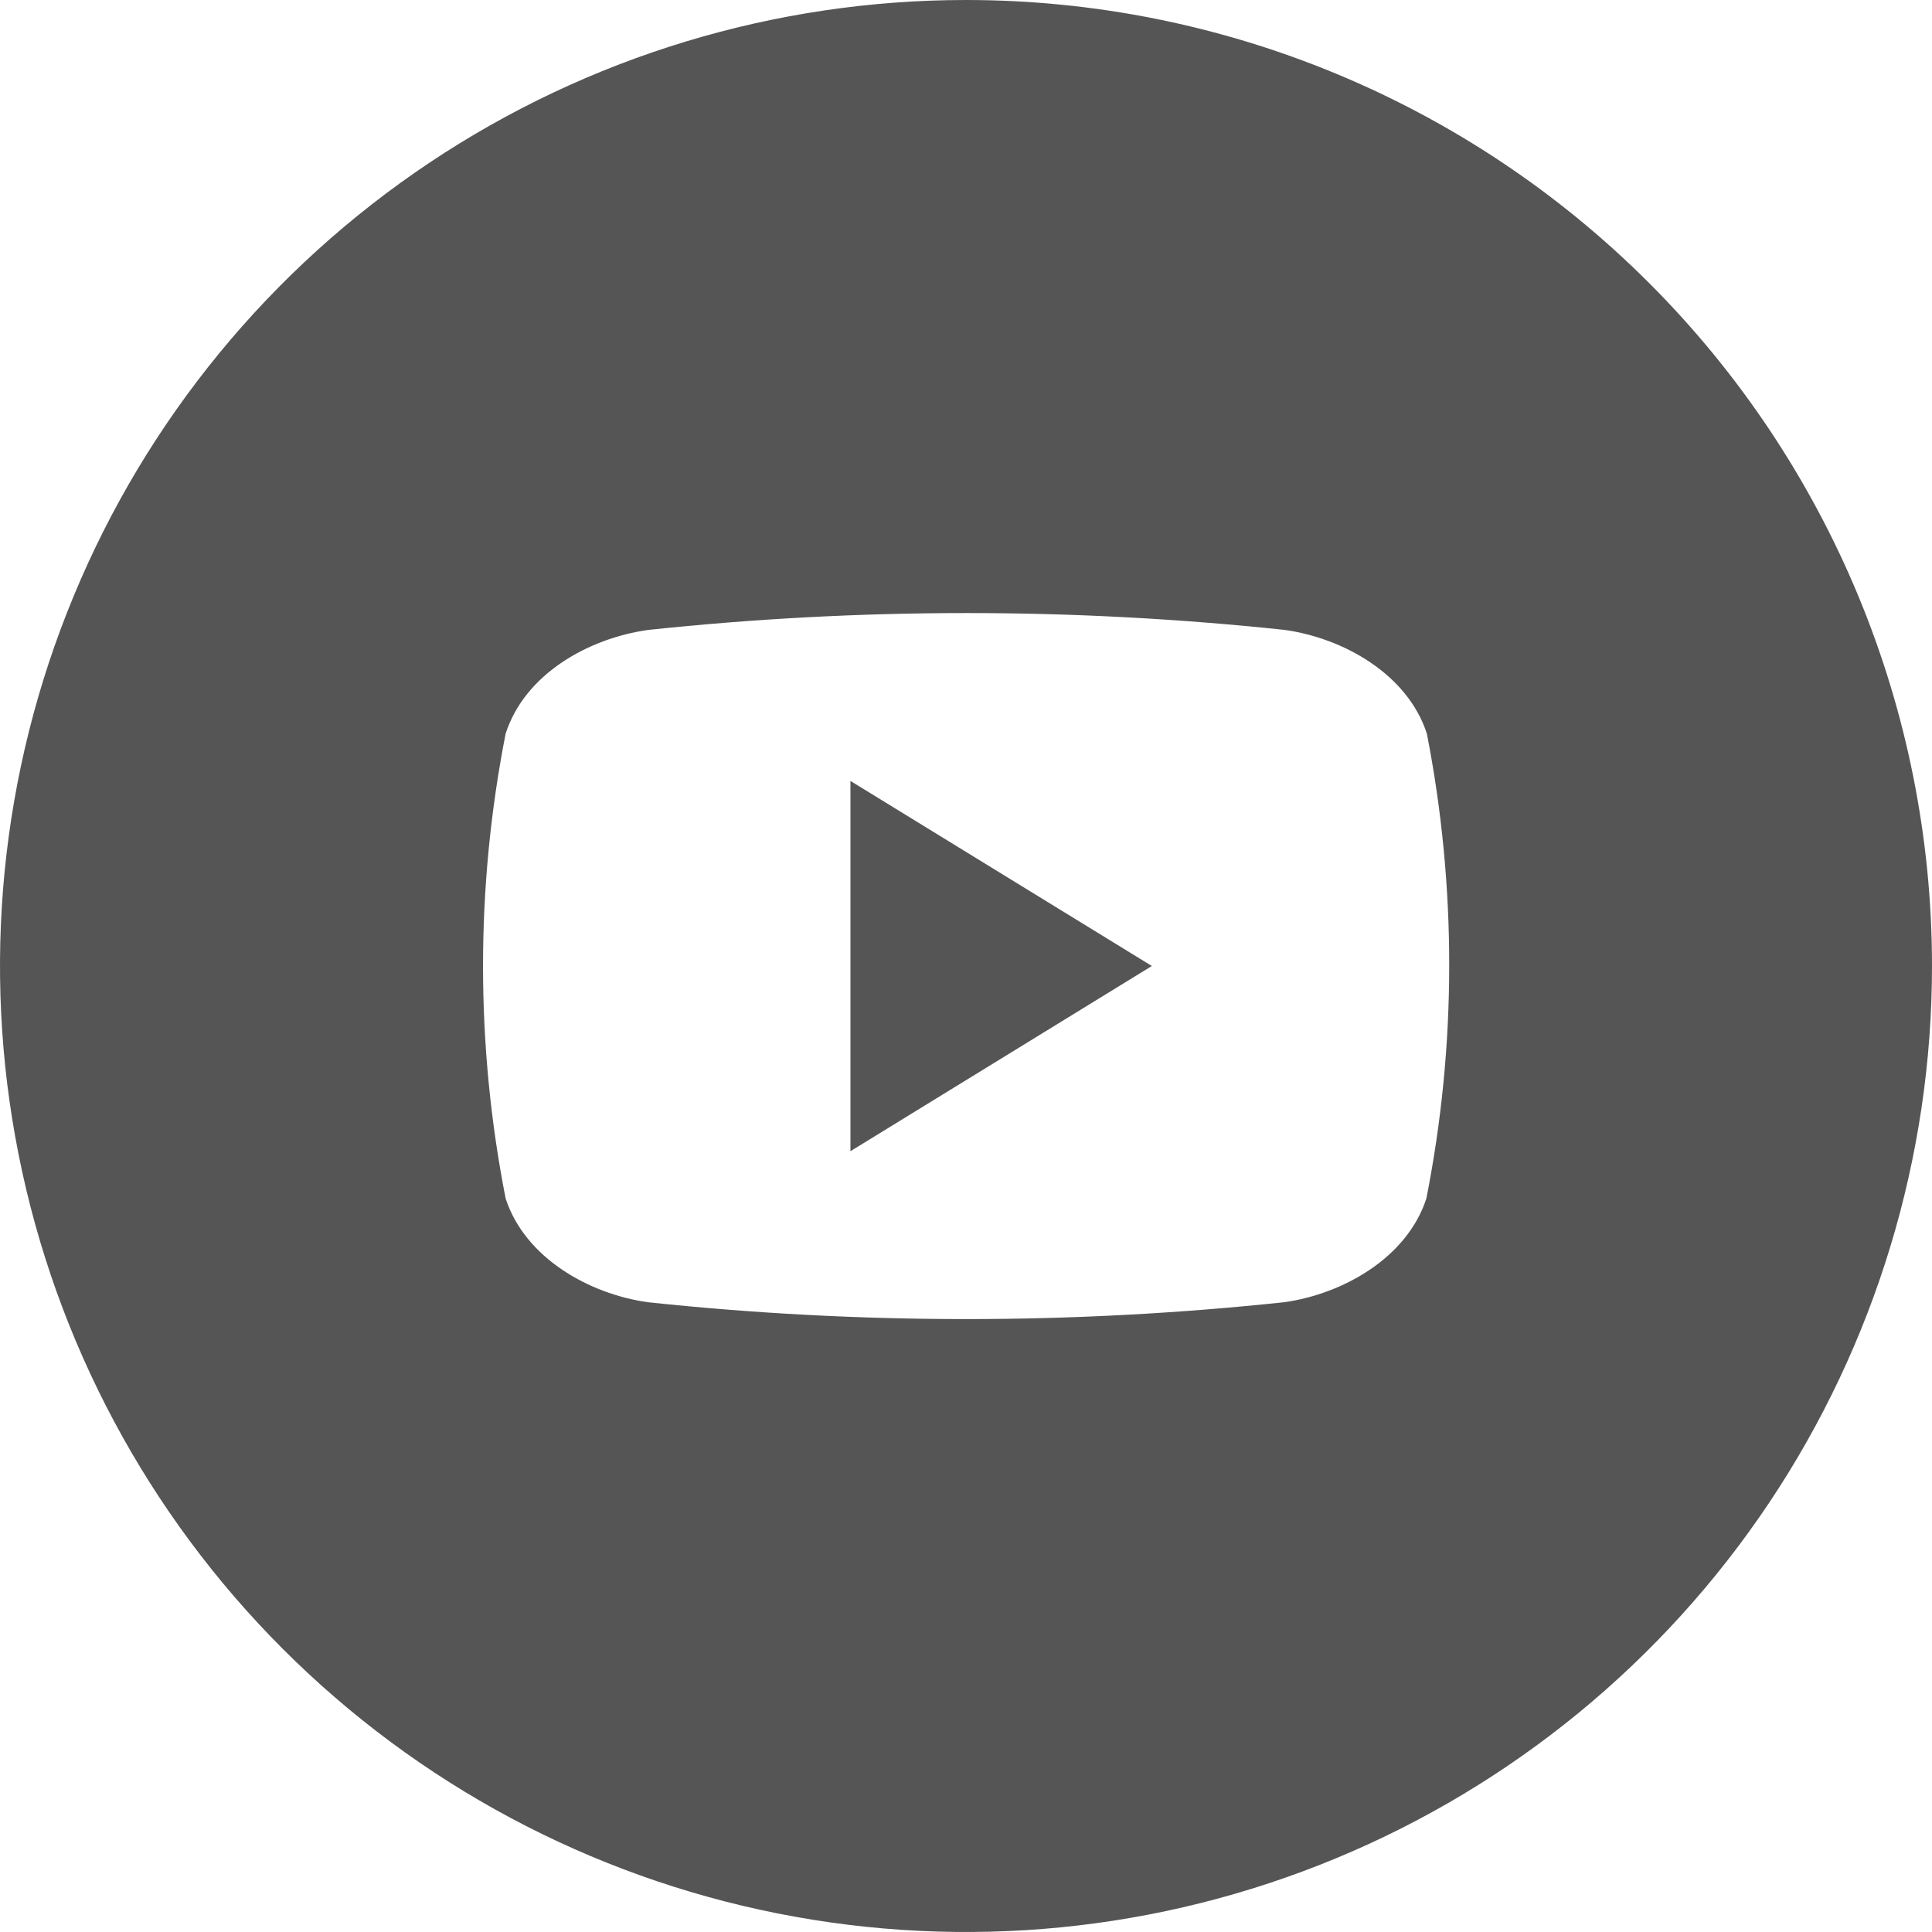 <svg width="42" height="42" viewBox="0 0 42 42" fill="none" xmlns="http://www.w3.org/2000/svg">
<path d="M18.488 16.977L25.04 21L18.488 25.026V16.977Z" fill="#555555"/>
<path d="M21 0C16.847 0 12.787 1.232 9.333 3.539C5.88 5.847 3.188 9.126 1.599 12.964C0.009 16.801 -0.407 21.023 0.404 25.097C1.214 29.171 3.214 32.912 6.151 35.849C9.088 38.786 12.829 40.786 16.903 41.596C20.977 42.407 25.199 41.991 29.036 40.401C32.874 38.812 36.153 36.12 38.461 32.667C40.768 29.213 42 25.153 42 21C42 15.431 39.788 10.089 35.849 6.151C31.911 2.212 26.57 0 21 0ZM31.008 26.054C30.588 27.344 29.198 28.129 27.919 28.309C23.319 28.798 18.681 28.798 14.081 28.309C12.802 28.129 11.412 27.344 10.992 26.054C10.337 22.717 10.337 19.285 10.992 15.949C11.412 14.645 12.802 13.874 14.092 13.694C18.692 13.205 23.33 13.205 27.93 13.694C29.209 13.874 30.599 14.656 31.019 15.949C31.67 19.286 31.667 22.718 31.008 26.054Z" fill="#555555"/>
</svg>
